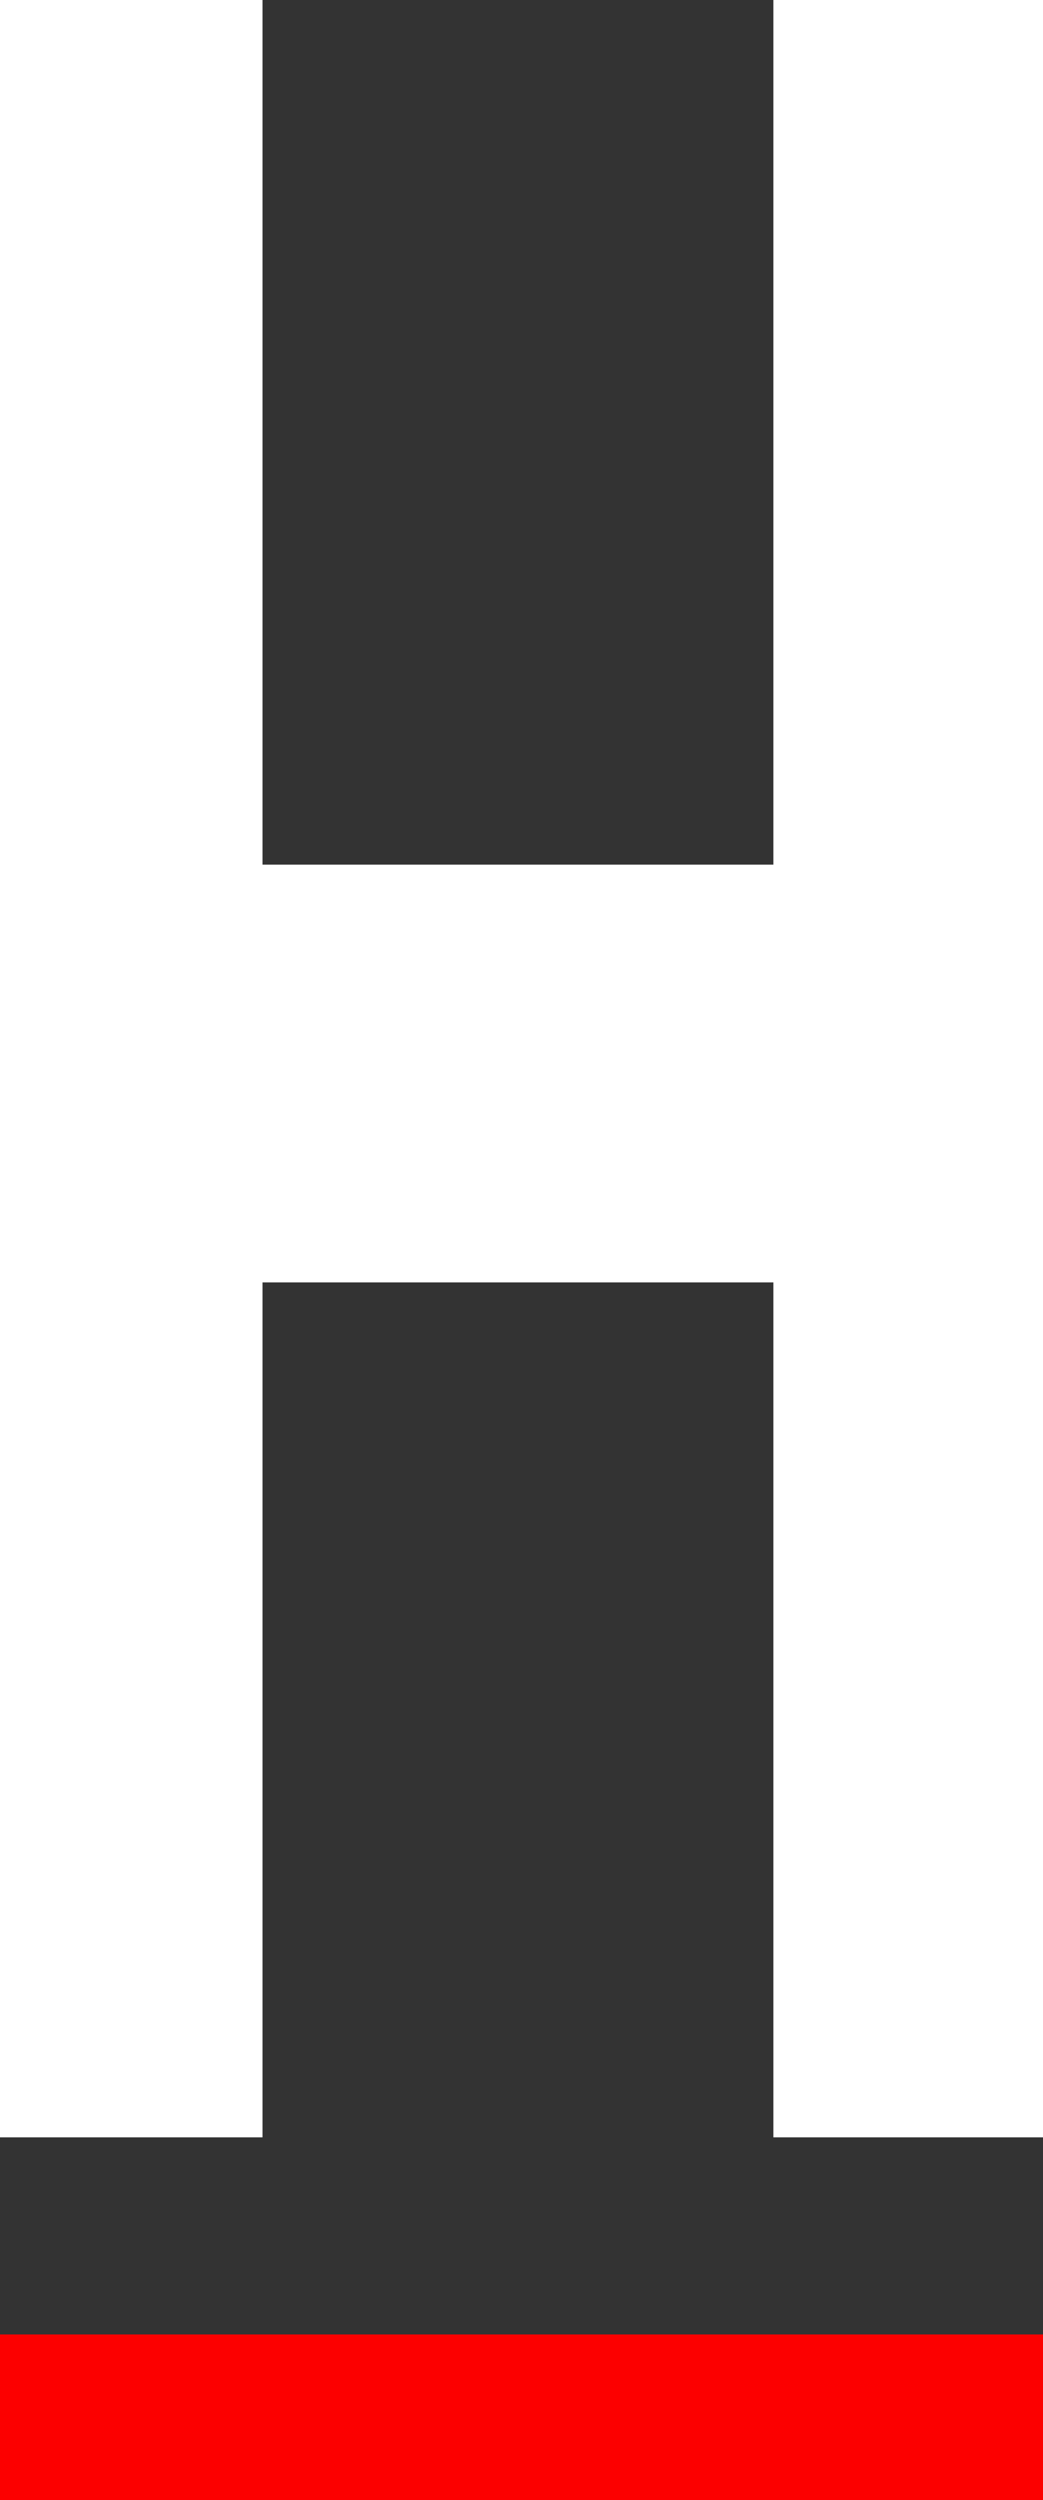 <?xml version="1.0" encoding="UTF-8"?>
<svg width="63px" height="151px" viewBox="0 0 63 151" version="1.1" xmlns="http://www.w3.org/2000/svg" xmlns:xlink="http://www.w3.org/1999/xlink">
    <rect x="0" y="0" width="63" height="151" fill="#333333" stroke="none"/>
    <!-- Generator: Sketch 43 (38999) - http://www.bohemiancoding.com/sketch -->
    <title>Group 2</title>
    <desc>Created with Sketch.</desc>
    <defs></defs>
    <g id="Page-1" stroke="none" stroke-width="1" fill="none" fill-rule="evenodd">
        <g id="Rebuild" transform="translate(-718, -3806)">
            <g id="Group-2" transform="translate(718, 3806)">
                <polygon id="H" fill="#FFFFFF" points="63 129.094 46.714 129.094 46.714 77.456 15.857 77.456 15.857 129.094 0 129.094 0 0 15.857 0 15.857 52.224 46.714 52.224 46.714 0 63 0"></polygon>
                <rect id="Rectangle-2-Copy" fill="#FC0000" x="0" y="141" width="63" height="10"></rect>
            </g>
        </g>
    </g>
</svg>